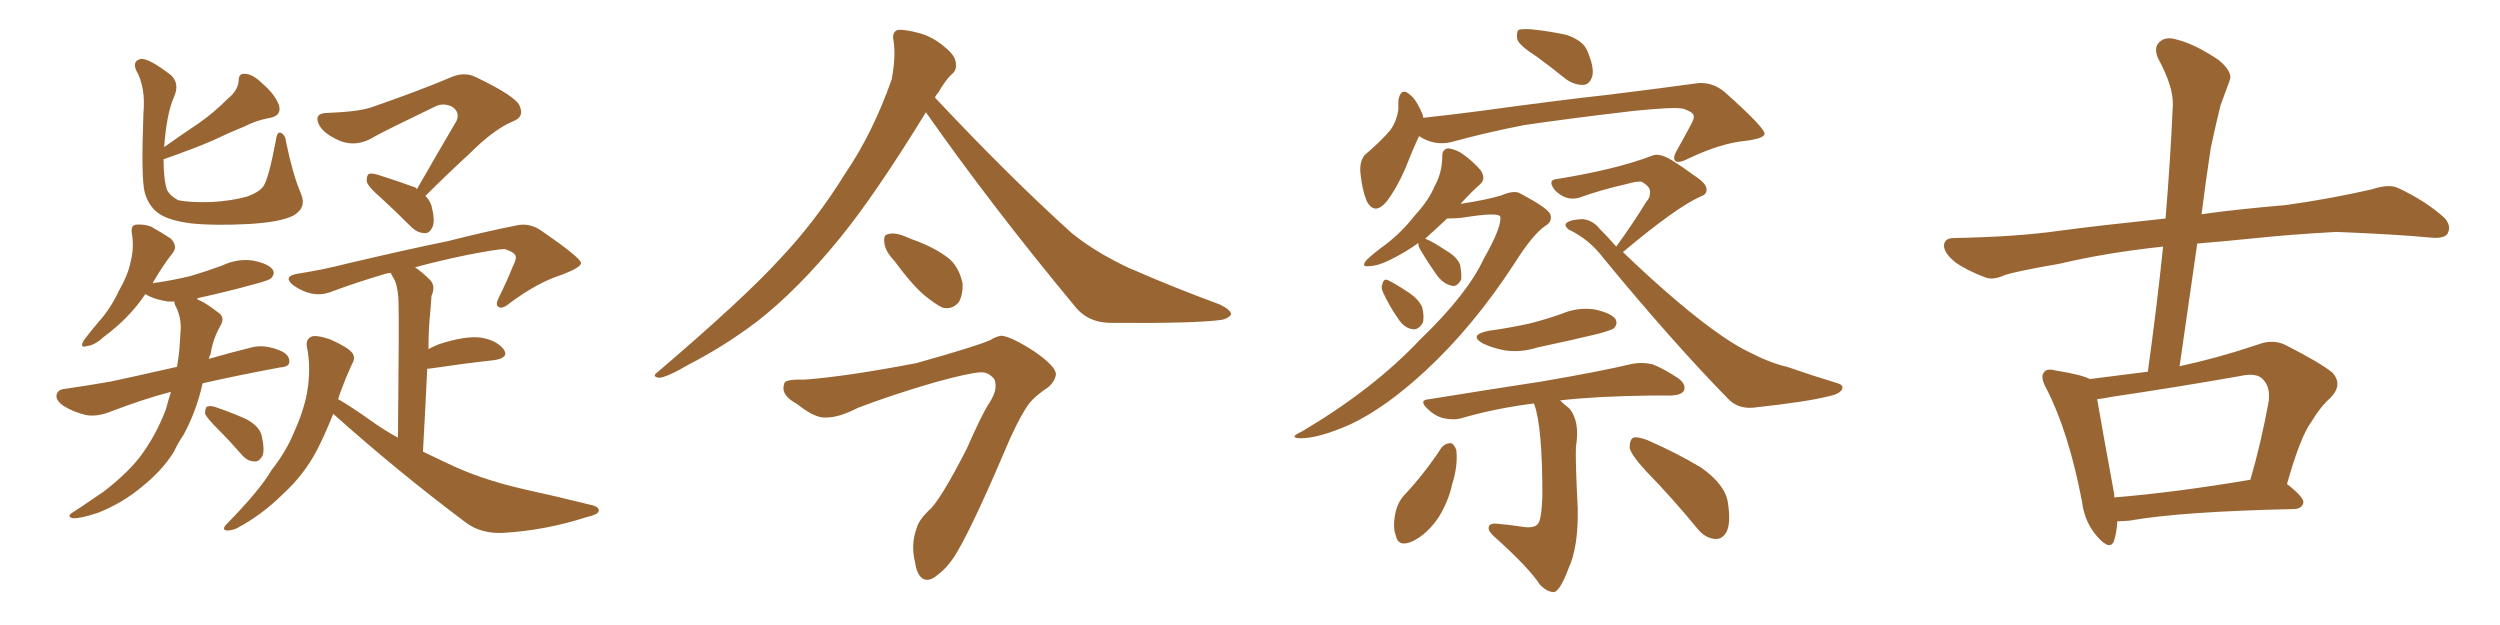 <svg xmlns="http://www.w3.org/2000/svg" xmlns:xlink="http://www.w3.org/1999/xlink" width="600" height="150"><path fill="#996633" padding="10" d="M72.22 46.44L72.22 46.44Q73.68 49.80 70.46 51.71L70.46 51.71Q67.38 53.32 59.77 53.76L59.77 53.76Q51.27 54.20 45.85 53.61L45.85 53.61Q40.28 52.88 37.94 51.12L37.94 51.12Q35.60 49.37 34.72 46.14L34.72 46.14Q33.84 42.77 34.42 27.25L34.42 27.25Q35.01 20.95 32.67 16.85L32.67 16.85Q31.79 14.79 33.54 14.21L33.54 14.21Q35.30 13.62 41.02 18.02L41.02 18.02Q43.21 20.07 41.75 23.29L41.75 23.29Q39.99 27.25 39.40 35.30L39.40 35.30Q43.51 32.37 47.46 29.74L47.46 29.74Q51.12 27.25 54.79 23.58L54.79 23.58Q57.13 21.68 57.28 19.34L57.28 19.34Q57.28 17.58 58.74 17.72L58.74 17.72Q60.64 17.72 62.99 20.07L62.99 20.07Q65.92 22.56 66.94 25.20L66.94 25.20Q67.68 27.69 64.89 28.27L64.89 28.27Q61.52 28.86 58.74 30.32L58.74 30.32Q55.08 31.79 51.12 33.69L51.12 33.69Q46.73 35.60 39.26 38.23L39.26 38.23Q39.26 43.36 40.14 45.70L40.14 45.70Q40.87 47.02 42.77 48.05L42.77 48.05Q45.41 48.63 50.83 48.49L50.83 48.49Q55.66 48.19 59.33 47.17L59.33 47.17Q62.11 46.14 63.13 44.82L63.13 44.82Q64.45 43.07 66.21 33.69L66.21 33.69Q66.50 31.35 67.53 31.93L67.53 31.93Q68.55 32.52 68.70 34.28L68.70 34.28Q70.31 42.04 72.22 46.44ZM41.02 94.04L41.02 94.04Q34.28 95.80 25.93 99.02L25.93 99.02Q23.00 100.05 20.65 99.61L20.65 99.61Q17.58 98.88 15.23 97.41L15.23 97.41Q13.18 95.95 13.62 94.63L13.62 94.63Q13.92 93.46 15.67 93.31L15.67 93.31Q20.80 92.58 26.66 91.55L26.66 91.55Q30.18 90.82 42.48 88.04L42.48 88.04Q42.92 85.55 43.07 83.64L43.07 83.64Q43.21 81.30 43.36 79.10L43.36 79.10Q43.51 76.17 42.19 73.54L42.19 73.54Q41.75 72.80 41.89 72.36L41.89 72.36Q40.87 72.36 40.28 72.36L40.28 72.36Q37.35 71.92 35.45 70.90L35.45 70.90Q35.01 70.61 34.86 70.61L34.86 70.61Q31.05 76.32 24.90 80.86L24.90 80.86Q22.71 82.91 20.80 83.06L20.80 83.06Q19.04 83.64 20.07 81.74L20.07 81.74Q21.24 80.13 23.58 77.34L23.58 77.34Q26.51 74.12 28.42 70.02L28.42 70.02Q30.76 65.92 31.35 62.84L31.35 62.84Q32.23 59.47 31.64 55.96L31.64 55.96Q31.35 54.05 32.67 53.91L32.67 53.91Q34.42 53.76 36.18 54.35L36.18 54.35Q38.82 55.81 41.02 57.28L41.02 57.28Q42.63 59.03 41.60 60.50L41.60 60.50Q38.96 63.87 36.62 67.97L36.62 67.97Q41.75 67.24 45.85 66.21L45.85 66.21Q49.80 65.04 53.32 63.72L53.32 63.72Q57.13 61.96 60.79 62.55L60.79 62.55Q64.45 63.28 65.48 64.75L65.48 64.75Q66.06 65.77 65.04 66.80L65.04 66.80Q64.60 67.24 61.38 68.12L61.38 68.12Q54.49 70.02 47.75 71.48L47.75 71.48Q47.17 71.63 47.31 71.78L47.31 71.78Q47.75 72.07 48.19 72.22L48.19 72.22Q49.95 73.10 52.15 74.85L52.15 74.85Q54.20 76.03 52.88 78.22L52.88 78.22Q51.12 81.30 50.54 84.96L50.54 84.96Q50.24 85.55 50.10 86.13L50.10 86.13Q54.64 84.81 60.50 83.35L60.50 83.35Q63.43 82.62 67.09 84.08L67.09 84.08Q69.58 85.11 69.43 86.87L69.43 86.87Q69.43 88.04 67.24 88.18L67.24 88.18Q56.98 90.09 48.63 91.99L48.63 91.99Q47.17 98.58 44.09 104.30L44.09 104.30Q42.77 106.20 41.75 108.40L41.75 108.40Q38.96 112.94 33.98 116.89L33.98 116.89Q29.44 120.70 23.58 123.05L23.58 123.05Q19.19 124.51 17.43 124.37L17.43 124.37Q15.82 123.93 17.58 122.90L17.58 122.90Q19.63 121.58 21.53 120.26L21.53 120.26Q23.29 119.09 24.76 118.07L24.76 118.07Q30.32 113.82 33.54 109.72L33.54 109.72Q37.50 104.44 39.84 98.14L39.84 98.14Q40.43 95.95 41.02 94.04ZM52.29 102.98L52.29 102.98Q49.66 100.34 49.22 99.32L49.22 99.32Q49.22 97.71 49.80 97.56L49.80 97.56Q50.68 97.27 52.15 97.85L52.15 97.85Q55.96 99.17 59.18 100.63L59.18 100.63Q62.40 102.39 62.84 104.74L62.84 104.74Q63.57 107.96 62.99 109.42L62.99 109.42Q62.11 110.89 61.08 110.74L61.08 110.74Q59.47 110.74 58.15 109.28L58.15 109.28Q55.08 105.76 52.29 102.98ZM100.05 45.41L100.05 45.41Q105.18 36.47 109.57 29.00L109.57 29.00Q110.45 26.95 108.54 25.63L108.54 25.63Q106.49 24.61 104.59 25.49L104.59 25.49Q92.43 31.35 90.09 32.67L90.09 32.67Q85.25 35.74 80.71 33.40L80.71 33.40Q77.64 31.93 76.61 30.03L76.61 30.03Q75.15 27.10 78.66 27.10L78.66 27.10Q85.99 26.81 89.06 25.78L89.06 25.78Q100.49 21.83 108.11 18.60L108.11 18.60Q111.33 17.14 114.11 18.46L114.11 18.46Q124.22 23.29 124.80 25.63L124.80 25.63Q125.83 28.13 123.05 29.15L123.05 29.15Q118.51 31.05 112.65 36.91L112.65 36.91Q107.08 42.04 102.10 47.02L102.10 47.02Q103.13 48.05 103.56 49.37L103.56 49.37Q104.44 52.88 103.86 54.35L103.86 54.35Q103.13 55.96 102.10 55.96L102.10 55.96Q100.20 55.96 98.73 54.49L98.73 54.49Q94.92 50.68 91.41 47.46L91.41 47.46Q88.48 44.97 88.04 43.65L88.04 43.65Q87.89 42.33 88.48 41.75L88.48 41.75Q89.21 41.46 90.97 42.04L90.97 42.04Q95.21 43.36 99.17 44.82L99.17 44.82Q99.90 44.97 100.05 45.41ZM79.98 99.32L79.98 99.32L79.98 99.32Q77.93 104.44 76.03 108.11L76.03 108.11Q72.95 113.96 67.97 118.51L67.97 118.51Q62.84 123.63 56.69 126.86L56.69 126.86Q55.22 127.44 54.20 127.29L54.20 127.29Q53.32 127.00 54.20 125.98L54.20 125.98Q62.40 117.63 65.19 112.79L65.19 112.79Q68.55 108.54 70.46 104.00L70.46 104.00Q72.80 98.88 73.68 94.34L73.68 94.34Q74.71 88.33 73.68 83.35L73.68 83.35Q73.24 81.30 75 80.71L75 80.71Q76.17 80.42 79.25 81.45L79.25 81.45Q83.50 83.35 84.52 84.67L84.52 84.67Q85.40 85.84 84.52 87.30L84.52 87.30Q83.20 90.09 82.18 92.87L82.18 92.87Q81.59 94.34 81.15 95.80L81.15 95.80Q84.23 97.56 88.77 100.78L88.77 100.78Q91.99 103.13 95.51 105.03L95.51 105.03Q95.80 76.61 95.65 72.95L95.65 72.95Q95.65 69.58 94.78 67.38L94.78 67.38Q94.34 66.50 93.75 65.48L93.75 65.48Q92.72 65.63 92.29 65.77L92.29 65.77Q85.40 67.82 79.10 70.17L79.10 70.17Q74.85 71.63 70.31 68.41L70.31 68.41Q67.68 66.21 71.78 65.63L71.78 65.63Q77.49 64.75 83.20 63.28L83.20 63.28Q98.14 59.77 107.52 57.86L107.52 57.86Q116.75 55.52 124.22 54.05L124.22 54.05Q127.15 53.47 129.93 55.37L129.93 55.37Q139.31 61.82 139.45 63.13L139.45 63.13Q139.45 64.16 134.91 65.92L134.91 65.92Q129.20 67.68 122.46 72.66L122.46 72.66Q120.56 74.27 119.68 73.68L119.68 73.68Q118.80 73.24 119.68 71.48L119.68 71.48Q121.58 67.68 123.05 64.01L123.05 64.01Q123.93 62.26 123.78 61.67L123.78 61.67Q123.78 60.64 121.14 59.77L121.14 59.77Q119.38 59.77 111.91 61.23L111.91 61.23Q104.88 62.70 99.61 64.16L99.61 64.16Q101.37 65.33 103.27 67.24L103.27 67.24Q104.59 68.70 103.56 71.04L103.56 71.04Q103.42 72.66 103.27 74.85L103.27 74.85Q102.83 78.96 102.83 83.79L102.83 83.79Q103.86 83.20 105.32 82.62L105.32 82.62Q111.62 80.57 115.28 81.01L115.28 81.01Q119.09 81.59 120.85 83.79L120.85 83.79Q122.31 85.84 118.65 86.43L118.65 86.43Q111.91 87.16 102.98 88.48L102.98 88.48Q102.69 88.48 102.54 88.48L102.54 88.48Q102.10 97.71 101.51 108.40L101.51 108.40Q104.59 109.86 107.67 111.33L107.67 111.33Q115.28 114.99 125.39 117.33L125.39 117.33Q134.03 119.24 141.65 121.14L141.65 121.14Q143.85 121.58 143.70 122.61L143.70 122.61Q143.55 123.49 140.92 124.07L140.92 124.07Q130.96 127.29 120.85 127.88L120.85 127.88Q115.43 128.17 111.77 125.39L111.77 125.39Q95.36 113.09 79.98 99.32ZM222.22 26.95L222.22 26.95Q210.06 46.73 201.71 56.98L201.71 56.98Q191.46 69.58 181.64 77.20L181.64 77.20Q173.88 83.06 165.38 87.45L165.38 87.45Q160.11 90.53 158.20 90.67L158.20 90.67Q156.30 90.38 157.76 89.36L157.76 89.36Q178.71 71.48 187.21 62.11L187.21 62.11Q195.70 53.17 202.88 41.60L202.88 41.60Q209.47 31.93 214.01 19.04L214.01 19.04Q215.04 13.48 214.45 9.81L214.45 9.81Q214.01 7.62 215.48 7.18L215.48 7.18Q217.38 7.03 221.04 8.06L221.04 8.06Q224.27 9.08 226.90 11.43L226.90 11.43Q229.25 13.33 229.39 15.09L229.39 15.09Q229.69 16.85 228.37 17.87L228.37 17.87Q227.05 19.04 225.15 22.27L225.15 22.27Q224.56 22.85 224.41 23.44L224.41 23.44Q242.14 42.33 257.23 55.96L257.23 55.96Q260.89 58.89 264.99 61.23L264.99 61.23Q269.97 64.01 272.31 64.89L272.31 64.89Q281.69 68.99 292.82 73.10L292.82 73.10Q295.46 74.41 295.46 75.44L295.46 75.44Q295.02 76.32 293.26 76.76L293.26 76.76Q286.96 77.64 267.19 77.49L267.19 77.49Q261.33 77.64 258.11 73.68L258.11 73.68Q238.04 49.51 222.22 26.95ZM214.60 62.55L214.60 62.55Q212.40 60.21 212.26 58.30L212.26 58.30Q211.96 56.40 212.99 56.25L212.99 56.25Q214.45 55.66 217.09 56.69L217.09 56.69Q218.70 57.42 220.46 58.01L220.46 58.01Q224.56 59.62 227.64 61.96L227.64 61.96Q230.13 64.01 231.01 67.97L231.01 67.97Q231.15 70.61 230.13 72.51L230.13 72.51Q228.52 74.41 226.17 73.83L226.17 73.83Q224.41 72.95 222.07 71.04L222.07 71.04Q219.14 68.70 214.60 62.55ZM193.07 91.11L193.07 91.11L193.07 91.11Q203.03 90.38 219.87 87.16L219.87 87.16Q234.52 83.06 237.74 81.59L237.74 81.59Q239.06 80.71 240.38 80.57L240.38 80.57Q242.87 80.86 248.29 84.38L248.29 84.38Q253.56 88.04 253.42 89.94L253.42 89.94Q253.13 91.55 251.66 92.87L251.66 92.87Q248.58 94.92 247.12 96.68L247.12 96.68Q245.21 99.17 242.58 104.88L242.58 104.88Q233.94 125.24 229.83 132.28L229.83 132.28Q227.64 136.08 225 137.99L225 137.99Q222.95 139.75 221.48 138.87L221.48 138.87Q220.02 137.99 219.58 134.77L219.58 134.77Q218.55 130.66 220.02 126.71L220.02 126.71Q220.46 124.95 222.80 122.61L222.80 122.61Q225.44 120.56 232.03 107.67L232.03 107.67Q235.69 99.32 237.45 96.68L237.45 96.68Q239.65 93.31 238.62 90.97L238.62 90.97Q237.16 89.21 235.25 89.36L235.25 89.36Q232.62 89.50 224.56 91.70L224.56 91.70Q214.45 94.63 205.96 97.85L205.96 97.85Q201.42 100.20 198.34 100.20L198.34 100.20Q195.70 100.49 191.31 96.97L191.31 96.97Q187.21 94.78 188.23 92.14L188.23 92.14Q188.09 90.97 193.07 91.11ZM368.85 13.62L368.85 13.62Q364.75 10.99 364.16 9.52L364.16 9.52Q363.87 7.76 364.45 7.18L364.45 7.18Q365.19 6.88 367.53 7.03L367.53 7.03Q371.78 7.47 375.88 8.35L375.88 8.35Q379.83 9.67 380.86 12.01L380.86 12.01Q382.62 15.97 382.18 18.16L382.18 18.16Q381.59 20.21 380.13 20.36L380.13 20.36Q378.08 20.51 375.88 19.04L375.88 19.04Q372.07 15.97 368.85 13.62ZM340.58 32.67L340.58 32.67Q339.11 35.74 337.21 40.58L337.21 40.58Q335.16 45.26 332.81 48.34L332.81 48.34Q329.88 51.86 327.98 48.19L327.98 48.19Q326.95 45.70 326.51 41.60L326.51 41.60Q326.22 38.53 327.69 37.06L327.69 37.06Q331.35 33.98 333.69 31.20L333.69 31.20Q335.16 29.15 335.60 26.37L335.60 26.37Q335.60 25.20 335.60 24.17L335.60 24.17Q336.18 20.65 338.53 22.85L338.53 22.85Q339.99 24.02 341.46 27.54L341.46 27.54Q341.46 27.83 341.60 28.27L341.60 28.27Q348.34 27.54 355.08 26.66L355.08 26.66Q374.27 24.02 386.28 22.71L386.28 22.71Q398.14 21.24 407.81 19.92L407.81 19.92Q411.18 19.78 413.96 22.12L413.96 22.12Q423.49 30.62 423.49 32.08L423.49 32.08Q423.49 33.25 418.65 33.84L418.65 33.84Q412.94 34.42 405.47 37.94L405.47 37.94Q402.98 39.26 402.10 38.67L402.10 38.67Q401.37 37.94 402.39 36.18L402.39 36.18Q404.30 32.81 405.76 30.03L405.76 30.03Q406.64 28.42 406.49 27.98L406.49 27.98Q406.64 26.95 403.86 26.07L403.86 26.07Q401.51 25.63 391.70 26.66L391.70 26.66Q375.59 28.56 365.77 30.03L365.77 30.03Q356.69 31.79 348.19 34.13L348.19 34.13Q344.09 35.01 340.58 32.67ZM340.43 58.30L340.43 58.30Q337.21 60.64 333.25 62.55L333.25 62.55Q330.47 63.87 328.56 63.87L328.56 63.87Q326.51 64.16 327.98 62.40L327.98 62.40Q329.44 60.94 332.67 58.59L332.67 58.59Q336.47 55.66 339.55 51.71L339.55 51.71Q342.92 48.05 344.24 44.82L344.24 44.82Q346.14 41.46 346.14 37.50L346.14 37.50Q346.14 35.74 347.61 35.60L347.61 35.60Q349.51 35.89 350.98 36.91L350.98 36.91Q353.47 38.67 355.37 40.87L355.37 40.87Q356.69 42.92 355.22 44.24L355.22 44.24Q352.88 46.29 350.54 48.93L350.54 48.93Q357.13 47.90 360.35 46.88L360.35 46.88Q363.43 45.56 364.89 46.44L364.89 46.44Q371.48 49.95 372.07 51.42L372.07 51.42Q372.66 53.17 370.90 54.20L370.90 54.20Q367.97 56.10 363.43 63.28L363.43 63.28Q353.61 78.37 342.04 89.06L342.04 89.06Q332.52 97.85 324.17 101.81L324.17 101.81Q316.26 105.32 311.87 105.18L311.87 105.18Q309.23 105.03 312.45 103.56L312.45 103.56Q329.74 93.31 340.87 81.45L340.87 81.45Q352.15 70.61 356.10 62.11L356.10 62.11Q360.50 54.35 360.06 52.00L360.06 52.00Q359.62 50.83 350.68 52.29L350.68 52.29Q348.63 52.44 347.31 52.44L347.31 52.44Q344.68 54.93 342.04 57.28L342.04 57.28Q343.65 57.86 347.17 60.21L347.17 60.21Q349.51 61.52 350.39 63.43L350.39 63.43Q350.83 65.63 350.68 67.09L350.68 67.09Q349.66 68.99 348.34 68.55L348.34 68.55Q346.44 68.12 344.97 66.21L344.97 66.21Q342.77 63.13 340.87 59.91L340.87 59.91Q340.28 58.89 340.43 58.30ZM331.93 70.17L331.93 70.17Q331.35 68.99 331.79 68.12L331.79 68.12Q332.08 66.80 333.11 67.24L333.11 67.24Q334.72 67.97 338.23 70.31L338.23 70.31Q340.43 71.78 341.31 73.68L341.31 73.68Q341.89 76.03 341.46 77.49L341.46 77.49Q340.28 79.39 338.82 78.96L338.82 78.96Q336.91 78.66 335.45 76.32L335.45 76.32Q333.40 73.39 331.93 70.17ZM387.89 59.18L387.89 59.18Q391.85 53.76 395.07 48.49L395.07 48.49Q396.09 47.31 395.95 46.44L395.95 46.44Q396.39 44.97 394.04 43.65L394.04 43.65Q393.16 43.36 390.09 44.24L390.09 44.24Q384.23 45.56 378.96 47.46L378.96 47.46Q375.73 48.34 373.10 45.56L373.10 45.56Q371.19 43.07 373.97 42.92L373.97 42.92Q388.18 40.58 396.53 37.35L396.53 37.35Q398.29 36.62 401.37 38.53L401.37 38.53Q404.15 40.28 406.49 42.04L406.49 42.04Q409.72 44.09 409.57 45.56L409.57 45.56Q409.57 46.73 408.11 47.17L408.11 47.17Q402.25 49.80 389.50 60.50L389.50 60.50Q403.56 73.97 413.38 80.71L413.38 80.71Q417.04 83.20 419.82 84.52L419.82 84.52Q424.95 87.16 428.91 88.04L428.91 88.04Q434.77 90.09 441.06 91.99L441.06 91.99Q442.53 92.43 442.09 93.46L442.09 93.46Q441.36 94.63 439.01 95.07L439.01 95.07Q434.03 96.39 420.70 97.85L420.70 97.85Q416.89 98.14 414.55 95.51L414.55 95.51Q401.37 82.03 384.96 62.11L384.96 62.11Q381.45 57.42 376.46 55.08L376.46 55.08Q375.59 54.35 375.73 53.76L375.73 53.76Q376.46 52.73 379.69 52.59L379.69 52.59Q382.18 52.73 383.94 54.93L383.94 54.93Q385.99 56.98 387.89 59.18ZM357.28 79.39L357.28 79.39Q362.55 78.66 367.09 77.64L367.09 77.64Q371.19 76.61 374.85 75.29L374.85 75.29Q378.66 73.68 382.76 74.27L382.76 74.27Q386.72 75.15 387.74 76.61L387.74 76.61Q388.33 77.78 387.30 78.81L387.30 78.81Q386.72 79.25 383.50 80.13L383.50 80.13Q376.17 81.88 369.14 83.35L369.14 83.35Q365.04 84.67 361.08 84.08L361.08 84.08Q358.15 83.50 355.96 82.47L355.96 82.47Q352.29 80.42 357.28 79.39ZM368.12 96.83L368.12 96.83Q358.89 98.00 350.83 100.34L350.83 100.34Q348.93 100.93 346.29 100.34L346.29 100.34Q344.24 99.76 342.48 98.00L342.48 98.00Q340.43 95.95 343.07 95.80L343.07 95.80Q357.57 93.46 370.02 91.55L370.02 91.55Q383.79 89.21 391.85 87.30L391.85 87.30Q394.34 86.87 396.68 87.45L396.68 87.45Q399.32 88.48 402.83 90.82L402.83 90.82Q404.74 92.29 404.15 93.75L404.15 93.75Q403.56 94.78 401.22 94.92L401.22 94.92Q399.02 94.92 396.68 94.92L396.68 94.92Q383.35 95.07 374.41 96.09L374.41 96.09Q375.29 96.97 376.61 98.00L376.61 98.00Q379.25 101.07 378.22 107.23L378.22 107.23Q378.08 111.04 378.66 122.02L378.66 122.02Q378.81 131.40 376.46 136.38L376.46 136.38Q374.56 141.50 373.10 142.09L373.10 142.09Q371.48 142.24 369.58 140.33L369.58 140.33Q366.94 136.23 358.59 128.76L358.59 128.76Q357.13 127.44 357.28 126.56L357.28 126.56Q357.42 125.54 359.18 125.68L359.18 125.68Q362.55 125.98 365.33 126.42L365.33 126.42Q368.85 127.00 369.43 125.10L369.43 125.10Q370.02 123.78 370.17 118.80L370.17 118.80Q370.17 102.54 368.26 97.12L368.26 97.12Q368.12 96.83 368.12 96.83ZM346.00 107.37L346.00 107.37Q346.88 106.35 348.19 106.35L348.19 106.35Q348.93 106.49 349.51 107.96L349.51 107.96Q349.95 111.77 348.49 116.31L348.49 116.31Q347.75 119.97 345.41 123.93L345.41 123.93Q342.63 128.17 338.96 129.93L338.96 129.93Q335.60 131.40 335.01 128.61L335.01 128.61Q334.13 126.27 335.01 122.61L335.01 122.61Q335.60 120.41 336.91 118.95L336.91 118.95Q341.89 113.67 346.00 107.37ZM395.07 113.09L395.07 113.09L395.07 113.09Q391.55 109.28 391.11 107.52L391.11 107.52Q391.11 105.47 391.99 105.03L391.99 105.03Q393.02 104.74 395.36 105.62L395.36 105.62Q402.39 108.69 408.25 112.21L408.25 112.21Q414.11 116.31 414.70 120.70L414.70 120.70Q415.43 125.39 414.40 127.59L414.40 127.59Q413.38 129.49 411.62 129.35L411.62 129.35Q409.28 129.20 407.37 126.86L407.37 126.86Q401.22 119.38 395.07 113.09ZM508.15 125.10L508.15 125.10Q508.01 127.73 507.42 129.64L507.42 129.64Q506.54 132.42 503.32 128.76L503.32 128.76Q500.24 125.24 499.66 120.26L499.66 120.26Q496.44 103.56 491.16 93.31L491.16 93.31Q489.55 90.38 490.58 89.36L490.58 89.36Q491.16 88.33 493.36 88.92L493.36 88.92Q499.66 89.94 501.56 90.97L501.56 90.97Q508.30 90.09 515.48 89.21L515.48 89.21Q517.68 73.39 519.14 59.18L519.14 59.18Q505.52 60.64 494.38 63.28L494.38 63.28Q483.40 65.19 481.05 66.06L481.05 66.06Q478.42 67.24 476.66 66.65L476.66 66.65Q471.97 64.89 469.34 62.99L469.34 62.99Q466.55 60.79 466.55 58.89L466.55 58.89Q466.70 57.13 468.90 57.13L468.90 57.13Q484.13 56.84 494.38 55.37L494.38 55.37Q503.03 54.20 519.73 52.44L519.73 52.44Q520.90 38.38 521.48 25.20L521.48 25.20Q521.63 20.80 517.97 14.06L517.97 14.06Q516.80 11.43 518.26 10.11L518.26 10.11Q519.73 8.64 522.51 9.52L522.51 9.52Q526.76 10.55 532.62 14.50L532.62 14.50Q535.99 17.43 535.11 19.34L535.11 19.34Q534.23 21.83 532.91 25.34L532.91 25.34Q531.88 29.44 530.57 35.60L530.57 35.60Q529.39 43.36 528.37 51.42L528.37 51.42Q536.57 50.24 548.58 49.22L548.58 49.22Q559.13 47.75 569.38 45.41L569.38 45.41Q573.34 44.09 575.54 45.12L575.54 45.12Q582.13 48.19 586.67 52.29L586.67 52.29Q588.43 54.20 587.40 56.10L587.40 56.10Q586.52 57.42 582.86 56.98L582.86 56.98Q575.24 56.25 560.74 55.66L560.74 55.66Q550.05 56.25 541.55 57.13L541.55 57.13Q534.52 57.86 527.34 58.45L527.34 58.45Q525.29 72.80 523.10 87.89L523.10 87.89Q532.03 85.99 541.70 82.76L541.70 82.76Q545.36 81.30 548.44 82.76L548.44 82.76Q557.08 87.16 559.86 89.50L559.86 89.50Q562.35 92.43 559.28 95.51L559.28 95.51Q556.93 97.56 554.74 101.22L554.74 101.22Q552.10 104.74 548.88 116.16L548.88 116.16Q552.83 119.24 552.83 120.56L552.83 120.56Q552.54 122.02 550.78 122.17L550.78 122.17Q523.54 122.75 511.08 124.95L511.08 124.95Q509.62 125.10 508.15 125.10ZM507.42 119.38L507.42 119.38L507.42 119.38Q521.92 118.21 540.09 115.14L540.09 115.14Q542.58 106.64 544.48 96.39L544.48 96.39Q544.92 92.87 543.16 91.11L543.16 91.11Q541.70 89.36 537.74 90.23L537.74 90.23Q522.80 92.87 506.98 95.21L506.98 95.21Q504.79 95.65 503.32 95.80L503.32 95.80Q504.20 101.07 507.42 118.65L507.42 118.65Q507.42 118.95 507.42 119.38Z"/></svg>